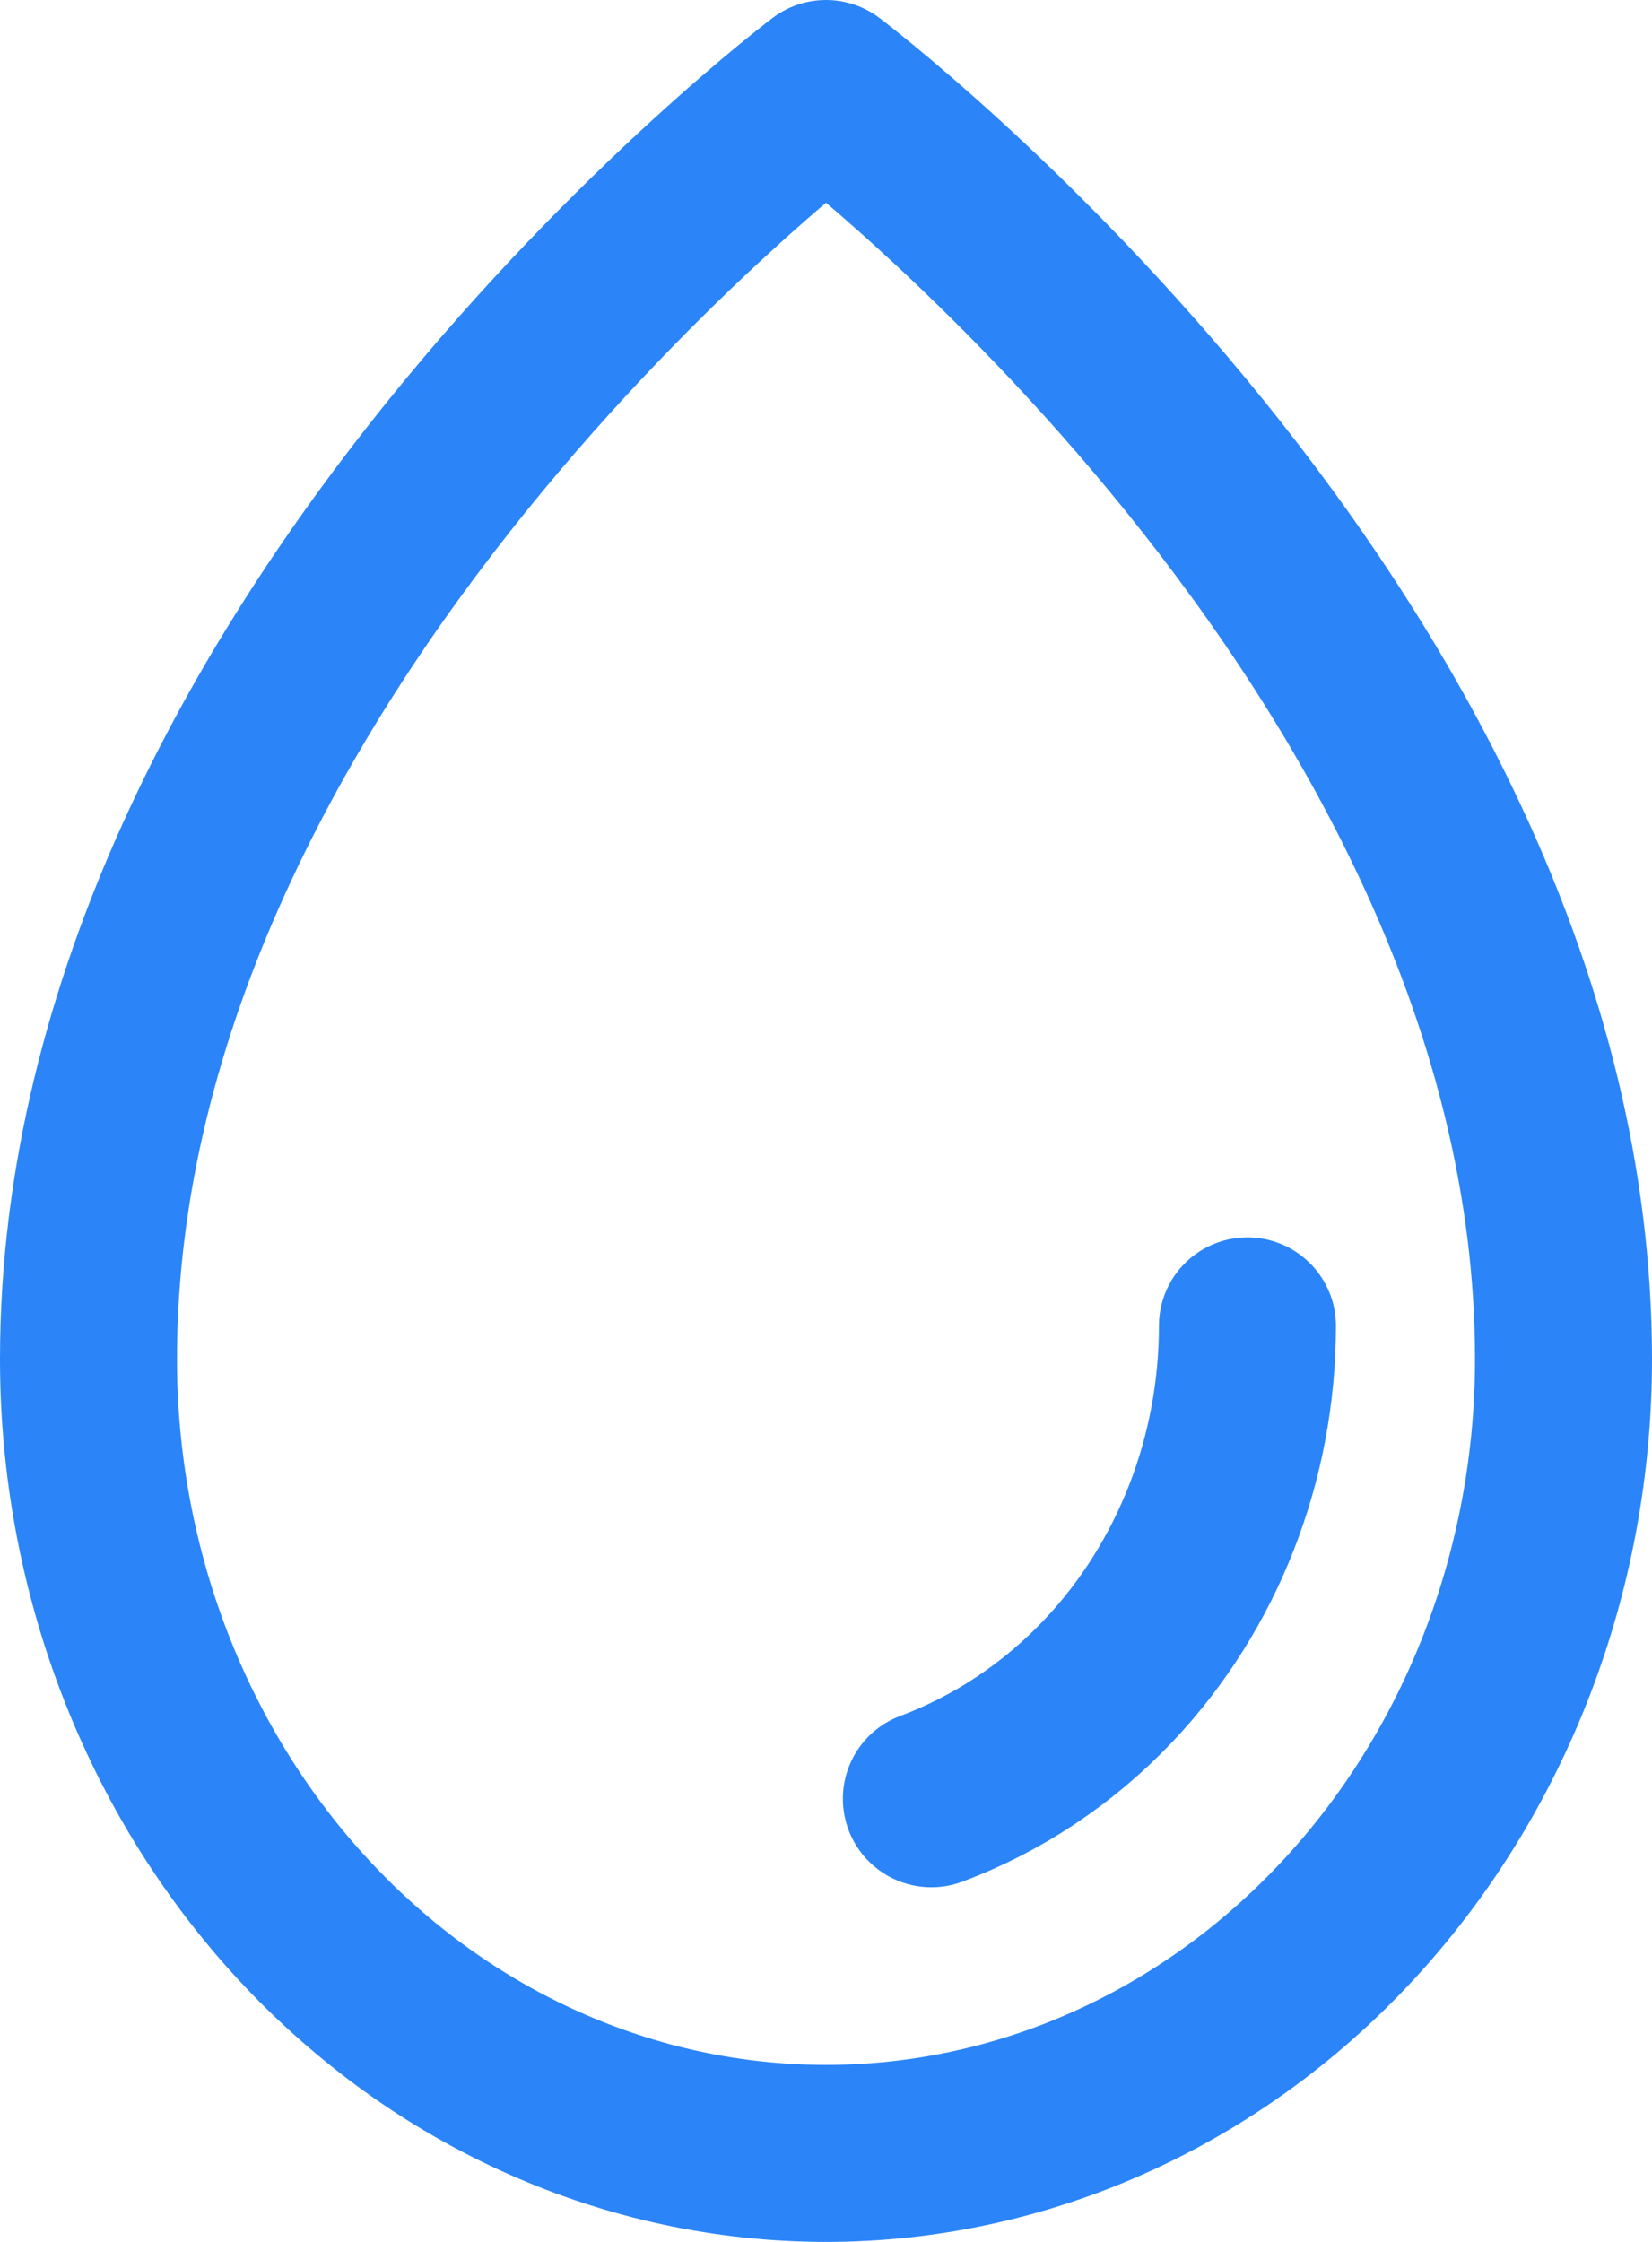 <?xml version="1.0" encoding="UTF-8"?>
<svg xmlns="http://www.w3.org/2000/svg" width="28" height="38" viewBox="0 0 28 38" fill="none">
  <path d="M21.143 22.473C21.143 24.727 20.297 26.89 18.79 28.485C17.934 29.39 16.905 30.07 15.786 30.489M26.5 23.039C26.5 10.923 14 1.5 14 1.5C14 1.5 1.5 10.923 1.5 23.039C1.5 26.61 2.817 30.034 5.161 32.558C7.505 35.083 10.685 36.5 14 36.5C17.315 36.5 20.495 35.082 22.839 32.558C25.183 30.033 26.5 26.61 26.5 23.039Z" stroke="#2B85F8" stroke-width="3" stroke-linecap="round" stroke-linejoin="round"></path>
</svg>
